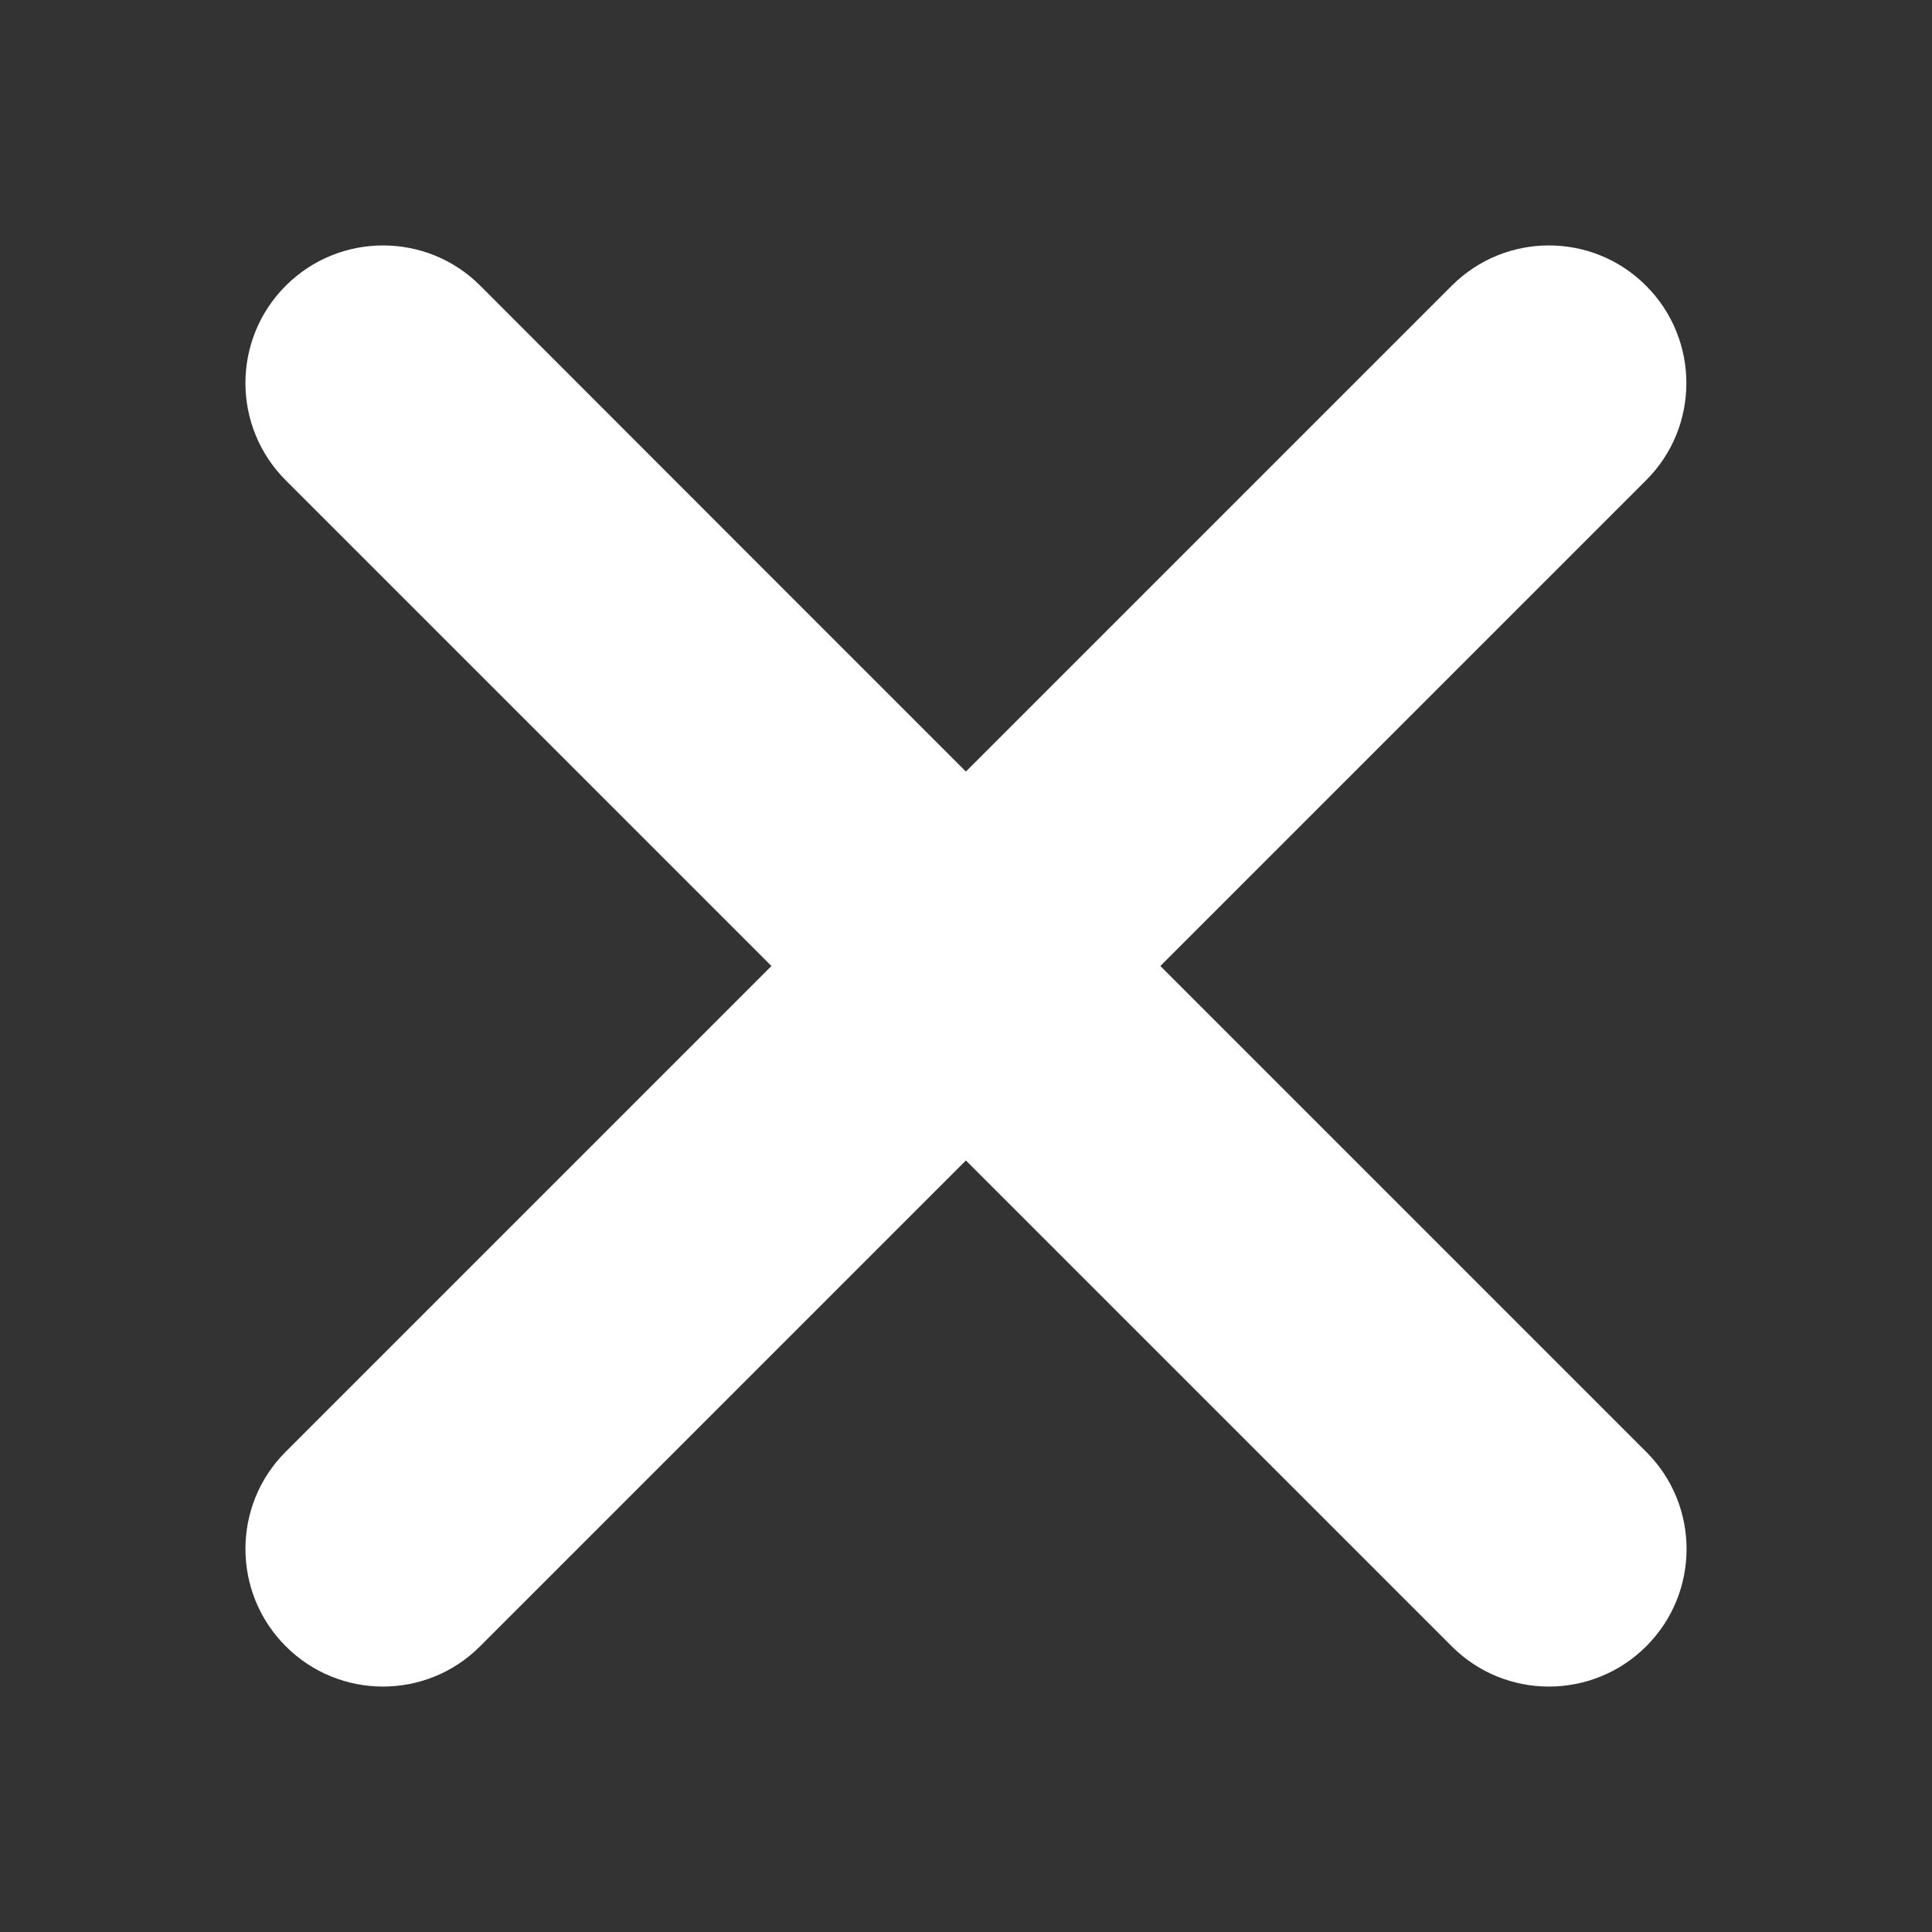 <?xml version="1.0" encoding="utf-8"?>
<!-- Generator: Adobe Illustrator 24.1.1, SVG Export Plug-In . SVG Version: 6.00 Build 0)  -->
<svg version="1.1" id="Layer_1" xmlns="http://www.w3.org/2000/svg" xmlns:xlink="http://www.w3.org/1999/xlink" x="0px" y="0px"
	 viewBox="0 0 100 100" style="enable-background:new 0 0 100 100;" xml:space="preserve">
<rect x="0" y="0" width="100" height="100" fill="#333333" stroke="none"/>
<style type="text/css">
	.st0{fill:#FFFFFF;}
</style>
<path class="st0" d="M75.15,14.78L61.08,28.85l-6.36,6.36L14.78,75.15c-2.77,2.77-2.77,7.28,0.01,10.06
	c2.78,2.78,7.28,2.78,10.05,0.01l39.94-39.94l6.36-6.36l14.07-14.07c2.77-2.77,2.77-7.28-0.01-10.06
	C82.43,12.01,77.93,12.01,75.15,14.78z"/>
<path class="st0" d="M14.78,24.85l14.07,14.07l6.36,6.36l39.94,39.94c2.77,2.77,7.28,2.77,10.06-0.01
	c2.78-2.78,2.78-7.28,0.01-10.05L45.28,35.22l-6.36-6.36L24.85,14.78c-2.77-2.77-7.28-2.77-10.06,0.01
	C12.01,17.57,12.01,22.07,14.78,24.85z"/>
</svg>

